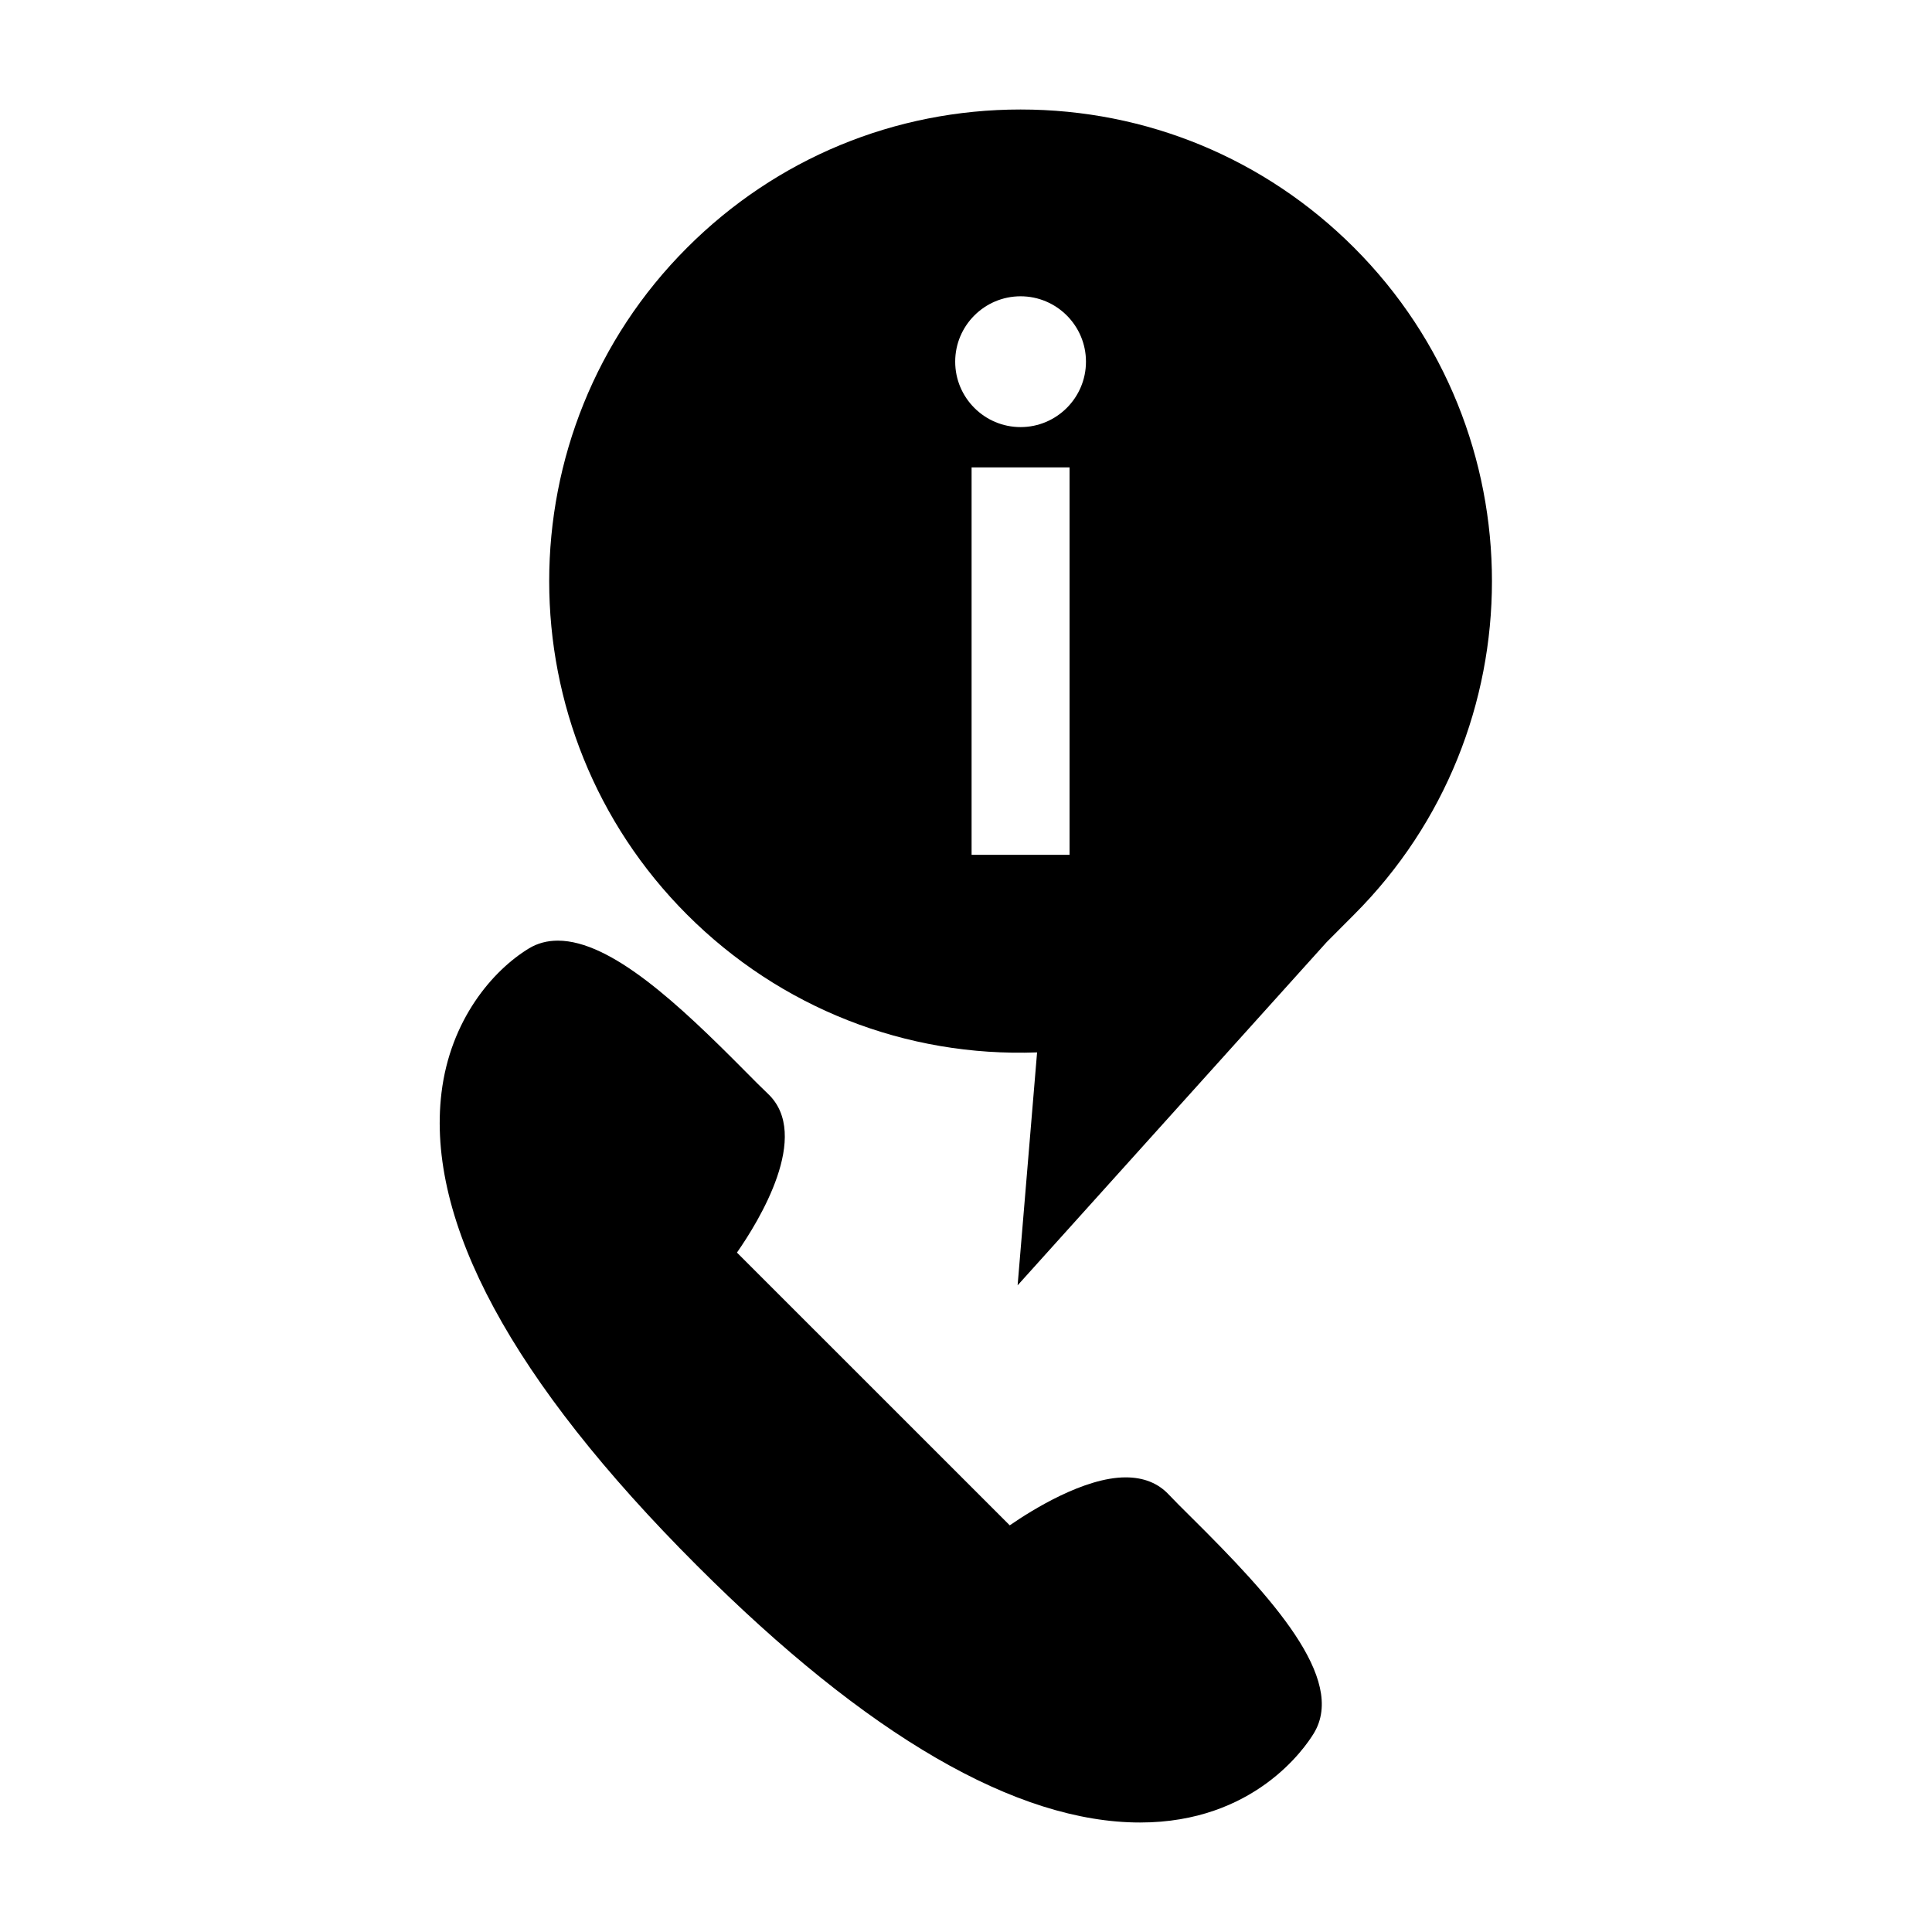 <?xml version="1.0" encoding="UTF-8"?>
<!-- Uploaded to: ICON Repo, www.iconrepo.com, Generator: ICON Repo Mixer Tools -->
<svg fill="#000000" width="800px" height="800px" version="1.1" viewBox="144 144 512 512" xmlns="http://www.w3.org/2000/svg">
 <g>
  <path d="m495.57 393.68 7.269-7.293c48.727-48.738 48.727-128.03 0-176.76-23.605-23.605-54.992-36.609-88.375-36.609s-64.77 13.004-88.375 36.617c-48.727 48.727-48.727 128.02 0 176.76 24.664 24.664 57.938 37.785 92.75 36.5l-5.16 61.73zm-81.105-171.16c9.551 0 17.328 7.773 17.328 17.328 0 9.555-7.773 17.336-17.328 17.336s-17.328-7.773-17.328-17.336c-0.004-9.555 7.773-17.328 17.328-17.328zm-12.984 45.34h25.961v102.67h-25.961z"/>
  <path d="m261 433.59c-4.125 34.105 18.641 76.254 67.664 125.27 45.191 45.199 84.723 68.121 117.48 68.121 30.176 0 43.648-19.711 46.047-23.664 8.727-14.418-11.227-36.133-32.41-57.137-2.441-2.418-4.555-4.519-6.113-6.172-2.812-2.981-6.633-4.492-11.352-4.492-11.004 0-24.855 8.664-30.723 12.711l-72.293-72.281c5.777-8.285 19.844-31.109 8.207-42.09-1.652-1.559-3.746-3.672-6.172-6.121-17.285-17.434-35.344-34.457-49.504-34.457-2.824 0-5.394 0.688-7.637 2.047-9.68 5.875-20.863 19.004-23.195 38.266z"/>
 </g>
</svg>